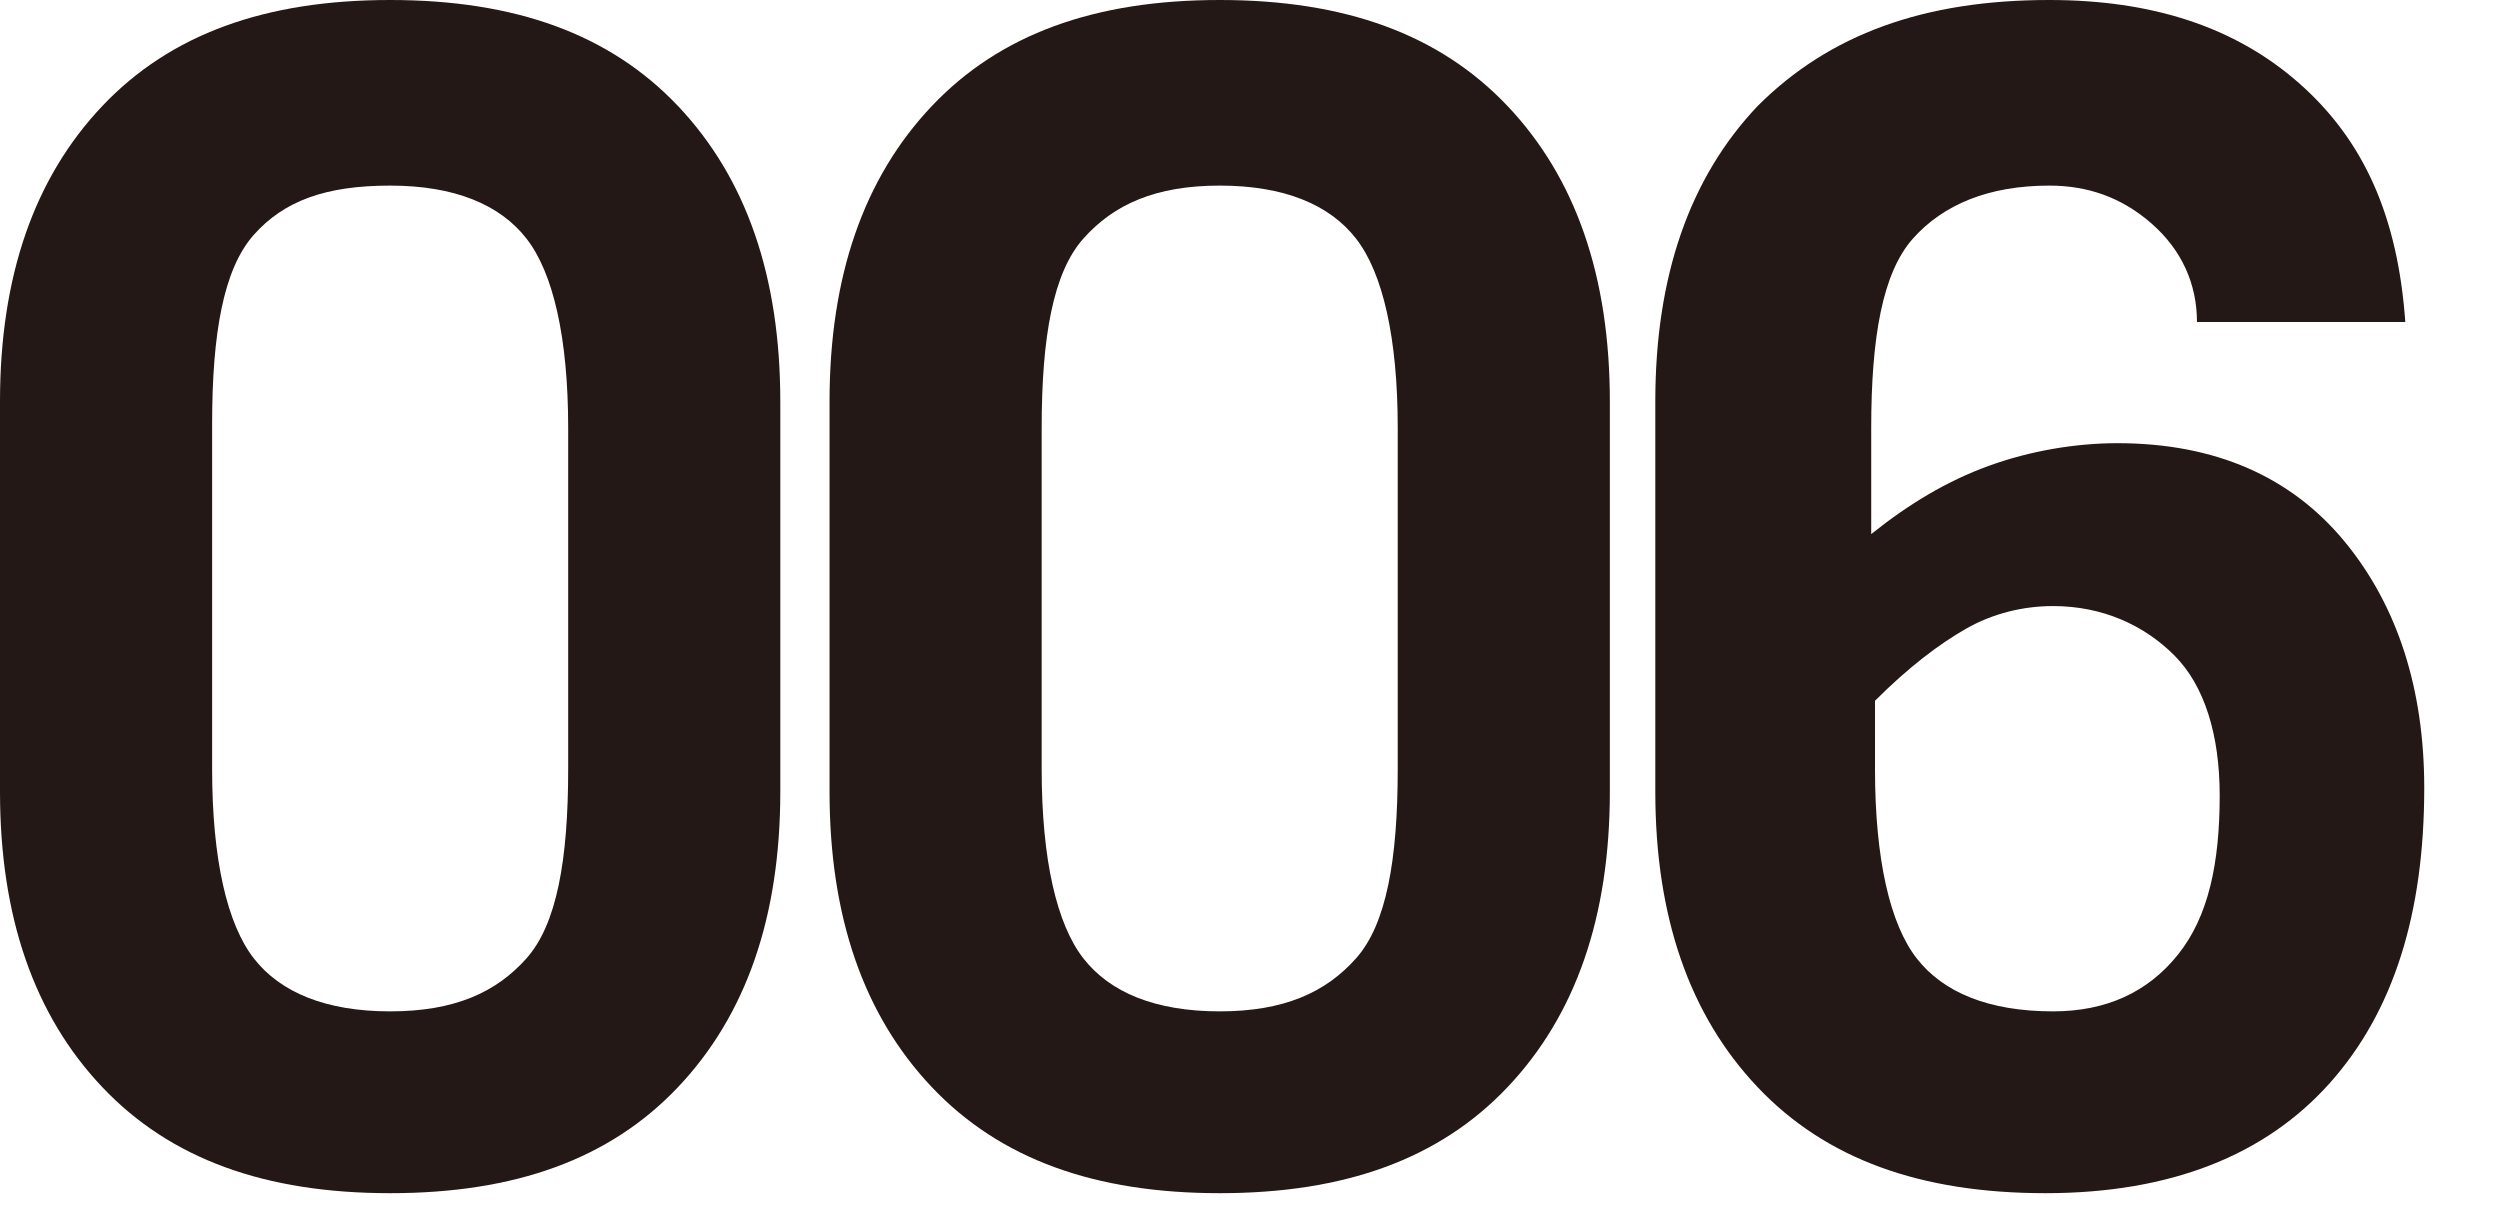 <?xml version="1.0" encoding="utf-8"?>
<!-- Generator: Adobe Illustrator 23.0.2, SVG Export Plug-In . SVG Version: 6.00 Build 0)  -->
<svg version="1.1" id="レイヤー_1" xmlns="http://www.w3.org/2000/svg" xmlns:xlink="http://www.w3.org/1999/xlink" x="0px"
	 y="0px" viewBox="0 0 66 32" style="enable-background:new 0 0 66 32;" xml:space="preserve">
<style type="text/css">
	.st0{fill:#231815;}
</style>
<g>
	<path class="st0" d="M0,10.6c0-3.3,0.9-5.9,2.7-7.8C4.5,0.9,7,0,10.3,0s5.8,0.9,7.6,2.8c1.8,1.9,2.7,4.5,2.7,7.8v10.3
		c0,3.3-0.9,5.9-2.7,7.8c-1.8,1.9-4.3,2.8-7.6,2.8s-5.8-0.9-7.6-2.8C0.9,26.8,0,24.2,0,20.9V10.6z M5.6,20.3c0,2.4,0.4,4.1,1.1,5
		s1.9,1.4,3.6,1.4s2.8-0.5,3.6-1.4s1.1-2.6,1.1-5v-9c0-2.4-0.4-4.1-1.1-5s-1.9-1.4-3.6-1.4S7.5,5.3,6.7,6.2s-1.1,2.6-1.1,5V20.3z"/>
	<path class="st0" d="M21.9,10.6c0-3.3,0.9-5.9,2.7-7.8C26.4,0.9,28.9,0,32.2,0s5.8,0.9,7.6,2.8c1.8,1.9,2.7,4.5,2.7,7.8v10.3
		c0,3.3-0.9,5.9-2.7,7.8c-1.8,1.9-4.3,2.8-7.6,2.8s-5.8-0.9-7.6-2.8c-1.8-1.9-2.7-4.5-2.7-7.8V10.6z M27.5,20.3c0,2.4,0.4,4.1,1.1,5
		s1.9,1.4,3.6,1.4s2.8-0.5,3.6-1.4s1.1-2.6,1.1-5v-9c0-2.4-0.4-4.1-1.1-5s-1.9-1.4-3.6-1.4s-2.8,0.5-3.6,1.4s-1.1,2.6-1.1,5V20.3z"
		/>
	<path class="st0" d="M58,8.5c0-1-0.4-1.9-1.2-2.6c-0.8-0.7-1.7-1-2.7-1c-1.6,0-2.8,0.5-3.6,1.4s-1.1,2.6-1.1,5v2.8
		c1-0.8,2-1.4,3.1-1.8c1.1-0.4,2.3-0.6,3.4-0.6c2.6,0,4.6,0.9,6,2.6c1.4,1.7,2.1,3.9,2.1,6.5c0,3.3-0.8,5.9-2.5,7.8
		c-1.7,1.9-4.2,2.9-7.5,2.9c-3.3,0-5.8-0.9-7.6-2.8c-1.8-1.9-2.7-4.5-2.7-7.8V10.6c0-3.3,0.9-5.9,2.7-7.8C48.3,0.9,50.8,0,54.1,0
		c2.7,0,4.9,0.7,6.6,2.2s2.6,3.5,2.8,6.3H58z M49.5,20.3c0,2.4,0.4,4.1,1.1,5s1.9,1.4,3.6,1.4c1.4,0,2.5-0.5,3.3-1.5
		c0.8-1,1.1-2.4,1.1-4.2c0-1.6-0.4-2.9-1.2-3.7s-1.9-1.3-3.2-1.3c-0.8,0-1.6,0.2-2.3,0.6c-0.7,0.4-1.5,1-2.4,1.9V20.3z"/>
</g>
</svg>
